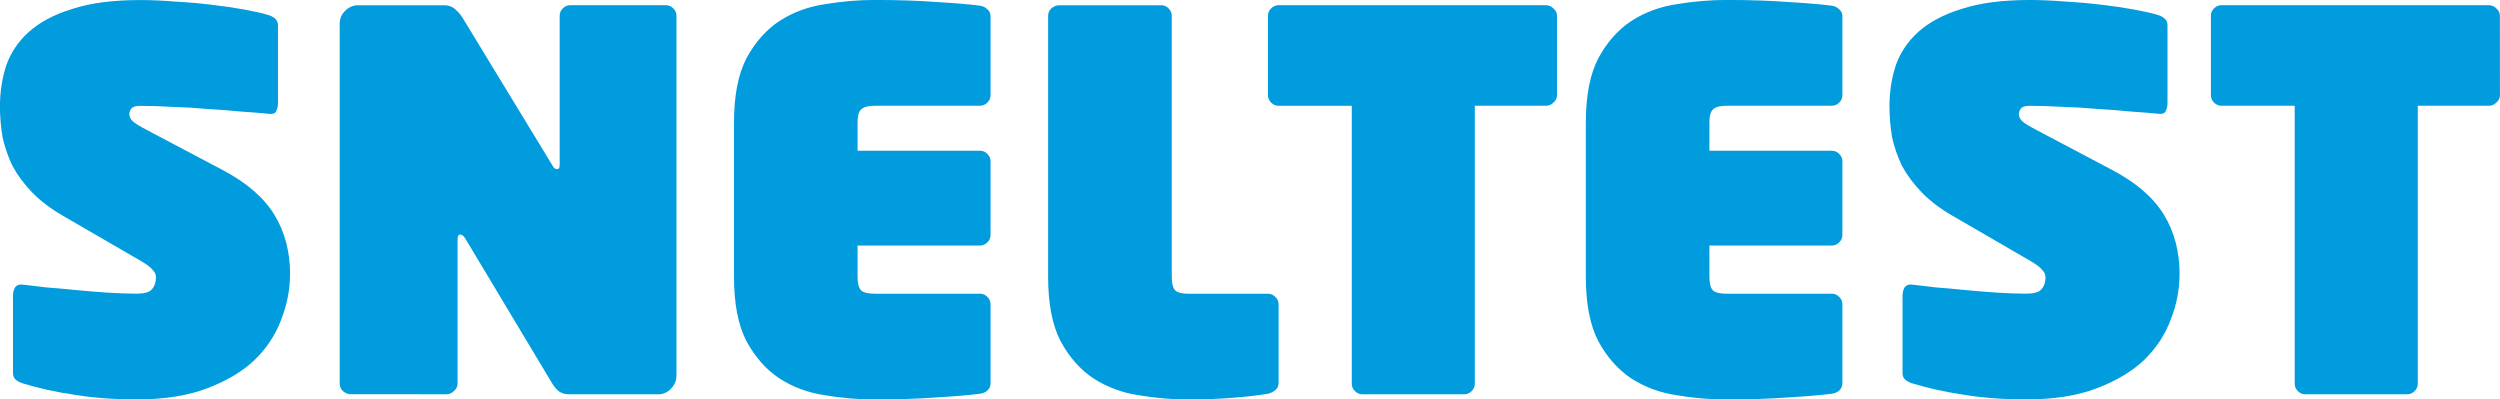 <?xml version="1.0" encoding="UTF-8" standalone="no"?>
<svg
   xmlns:dc="http://purl.org/dc/elements/1.1/"
   xmlns:cc="http://creativecommons.org/ns#"
   xmlns:rdf="http://www.w3.org/1999/02/22-rdf-syntax-ns#"
   xmlns:svg="http://www.w3.org/2000/svg"
   xmlns="http://www.w3.org/2000/svg"
   xmlns:sodipodi="http://sodipodi.sourceforge.net/DTD/sodipodi-0.dtd"
   xmlns:inkscape="http://www.inkscape.org/namespaces/inkscape"
   width="50.535mm"
   height="8.075mm"
   viewBox="0 0 50.535 8.075"
   version="1.1"
   id="svg8"
   sodipodi:docname="titel-1.svg"
   inkscape:version="1.0.1 (3bc2e813f5, 2020-09-07)">
  <defs
     id="defs2">
    <rect
       x="39.31"
       y="12.473"
       width="29.104"
       height="19.277"
       id="rect887" />
    <rect
       x="33.262"
       y="27.214"
       width="56.696"
       height="13.607"
       id="rect835" />
    <rect
       x="33.262"
       y="27.214"
       width="68.036"
       height="12.473"
       id="rect835-0" />
    <rect
       x="33.262"
       y="27.214"
       width="168.577"
       height="104.321"
       id="rect865" />
    <rect
       x="33.262"
       y="27.214"
       width="70.682"
       height="13.985"
       id="rect835-6" />
    <rect
       x="33.262"
       y="27.214"
       width="56.696"
       height="13.607"
       id="rect900" />
    <rect
       x="33.262"
       y="27.214"
       width="78.619"
       height="12.851"
       id="rect835-4" />
    <rect
       x="33.262"
       y="27.214"
       width="56.696"
       height="13.607"
       id="rect900-1" />
    <rect
       x="33.262"
       y="27.214"
       width="72.571"
       height="13.229"
       id="rect835-6-5" />
    <rect
       x="33.262"
       y="27.214"
       width="70.682"
       height="13.985"
       id="rect945" />
    <rect
       x="33.262"
       y="27.214"
       width="91.47"
       height="12.095"
       id="rect835-4-0" />
    <rect
       x="33.262"
       y="27.214"
       width="78.619"
       height="12.851"
       id="rect948" />
  </defs>
  <sodipodi:namedview
     id="base"
     pagecolor="#ffffff"
     bordercolor="#666666"
     borderopacity="1.0"
     inkscape:pageopacity="0.0"
     inkscape:pageshadow="2"
     inkscape:zoom="0.7"
     inkscape:cx="434.73631"
     inkscape:cy="419.15505"
     inkscape:document-units="mm"
     inkscape:current-layer="layer1"
     inkscape:document-rotation="0"
     showgrid="false"
     inkscape:window-width="1920"
     inkscape:window-height="1137"
     inkscape:window-x="-8"
     inkscape:window-y="125"
     inkscape:window-maximized="1" />
  <g
     inkscape:label="Layer 1"
     inkscape:groupmode="layer"
     id="layer1"
     transform="translate(-7.048,-7.048)">
    <g
       aria-label="SNELTEST"
       transform="translate(-26.585,-21.617)"
       id="text833"
       style="font-style:normal;font-variant:normal;font-weight:normal;font-stretch:normal;font-size:10.583px;line-height:125%;font-family:'Neo Sans Pro';-inkscape-font-specification:'Neo Sans Pro';letter-spacing:0px;word-spacing:0px;white-space:pre;shape-inside:url(#rect835);fill:#000000;fill-opacity:1;stroke:none;stroke-width:0.265px;stroke-linecap:butt;stroke-linejoin:miter;stroke-opacity:1">
      <path
         d="m 39.495,34.21 q 0,0.466 -0.18,0.921 -0.169,0.455 -0.54,0.815 -0.37,0.349 -0.963,0.571 -0.582,0.222 -1.418,0.222 -0.688,0 -1.259,-0.095 -0.571,-0.085 -1.016,-0.222 -0.085,-0.021 -0.159,-0.074 -0.064,-0.053 -0.064,-0.138 v -1.577 q 0,-0.085 0.042,-0.159 0.053,-0.074 0.18,-0.053 0.169,0.021 0.444,0.053 0.275,0.021 0.593,0.053 0.328,0.032 0.646,0.053 0.328,0.021 0.593,0.021 0.233,0 0.307,-0.085 0.085,-0.095 0.085,-0.243 0,-0.085 -0.064,-0.148 -0.053,-0.074 -0.233,-0.18 L 34.902,33.025 Q 34.521,32.803 34.278,32.549 34.034,32.295 33.886,32.02 33.749,31.734 33.685,31.438 q -0.053,-0.307 -0.053,-0.624 0,-0.434 0.127,-0.825 0.138,-0.392 0.455,-0.677 0.328,-0.296 0.878,-0.466 0.55,-0.18 1.376,-0.18 0.339,0 0.72,0.032 0.381,0.021 0.73,0.064 0.36,0.042 0.646,0.095 0.296,0.053 0.476,0.106 0.085,0.021 0.148,0.074 0.064,0.053 0.064,0.138 v 1.577 q 0,0.095 -0.042,0.169 -0.032,0.064 -0.169,0.042 -0.212,-0.021 -0.529,-0.042 -0.317,-0.032 -0.677,-0.053 -0.349,-0.032 -0.709,-0.042 -0.36,-0.021 -0.656,-0.021 -0.138,0 -0.18,0.053 -0.042,0.053 -0.042,0.116 0,0.074 0.064,0.138 0.064,0.064 0.328,0.201 l 1.503,0.794 q 0.72,0.381 1.037,0.9 0.317,0.519 0.317,1.206 z"
         style="font-style:normal;font-variant:normal;font-weight:normal;font-stretch:normal;font-family:'Neo Sans Pro';-inkscape-font-specification:'Neo Sans Pro';fill:#009cde;fill-opacity:1"
         id="path939" />
      <path
         d="m 47.306,36.264 q 0,0.148 -0.116,0.265 -0.106,0.106 -0.254,0.106 h -1.81 q -0.116,0 -0.201,-0.064 -0.085,-0.074 -0.138,-0.169 L 43.041,33.491 q -0.053,-0.085 -0.106,-0.085 -0.053,0 -0.053,0.095 v 2.921 q 0,0.085 -0.074,0.148 -0.064,0.064 -0.148,0.064 H 40.723 q -0.085,0 -0.159,-0.064 -0.064,-0.064 -0.064,-0.148 V 29.141 q 0,-0.148 0.106,-0.254 0.116,-0.116 0.265,-0.116 h 1.736 q 0.148,0 0.243,0.095 0.095,0.085 0.159,0.201 l 1.778,2.921 q 0.042,0.074 0.064,0.085 0.021,0.011 0.042,0.011 0.021,0 0.032,-0.011 0.021,-0.011 0.021,-0.085 v -3.006 q 0,-0.085 0.064,-0.148 0.064,-0.064 0.148,-0.064 h 1.937 q 0.085,0 0.148,0.064 0.064,0.064 0.064,0.148 v 7.281 z"
         style="font-style:normal;font-variant:normal;font-weight:normal;font-stretch:normal;font-family:'Neo Sans Pro';-inkscape-font-specification:'Neo Sans Pro';fill:#009cde;fill-opacity:1"
         id="path941" />
      <path
         d="m 53.656,36.412 q 0,0.085 -0.064,0.148 -0.064,0.053 -0.148,0.064 -0.328,0.042 -0.878,0.074 -0.55,0.042 -1.249,0.042 -0.497,0 -1.005,-0.085 -0.508,-0.074 -0.921,-0.339 -0.402,-0.265 -0.667,-0.751 -0.254,-0.487 -0.254,-1.302 v -3.122 q 0,-0.815 0.254,-1.302 0.265,-0.487 0.667,-0.751 0.413,-0.265 0.921,-0.339 0.508,-0.085 1.005,-0.085 0.698,0 1.249,0.042 0.55,0.032 0.878,0.074 0.085,0.011 0.148,0.074 0.064,0.053 0.064,0.138 v 1.598 q 0,0.085 -0.064,0.148 -0.064,0.064 -0.148,0.064 h -2.127 q -0.201,0 -0.275,0.074 -0.074,0.064 -0.074,0.265 v 0.571 h 2.476 q 0.085,0 0.148,0.064 0.064,0.064 0.064,0.148 v 1.492 q 0,0.085 -0.064,0.148 -0.064,0.064 -0.148,0.064 H 50.968 v 0.635 q 0,0.201 0.074,0.275 0.074,0.064 0.275,0.064 h 2.127 q 0.085,0 0.148,0.064 0.064,0.064 0.064,0.148 v 1.598 z"
         style="font-style:normal;font-variant:normal;font-weight:normal;font-stretch:normal;font-family:'Neo Sans Pro';-inkscape-font-specification:'Neo Sans Pro';fill:#009cde;fill-opacity:1"
         id="path943" />
      <path
         d="m 59.477,36.412 q 0,0.085 -0.064,0.138 -0.064,0.053 -0.148,0.074 -0.317,0.053 -0.751,0.085 -0.434,0.032 -0.847,0.032 -0.497,0 -1.005,-0.085 -0.508,-0.074 -0.921,-0.339 -0.402,-0.265 -0.667,-0.751 -0.254,-0.487 -0.254,-1.302 v -5.281 q 0,-0.085 0.064,-0.148 0.074,-0.064 0.159,-0.064 h 2.064 q 0.085,0 0.148,0.064 0.064,0.064 0.064,0.148 v 5.281 q 0,0.201 0.074,0.275 0.074,0.064 0.275,0.064 h 1.598 q 0.085,0 0.148,0.064 0.064,0.064 0.064,0.148 v 1.598 z"
         style="font-style:normal;font-variant:normal;font-weight:normal;font-stretch:normal;font-family:'Neo Sans Pro';-inkscape-font-specification:'Neo Sans Pro';fill:#009cde;fill-opacity:1"
         id="path945" />
      <path
         d="m 65.107,30.591 q 0,0.085 -0.074,0.148 -0.064,0.064 -0.148,0.064 H 63.445 v 5.62 q 0,0.085 -0.064,0.148 -0.064,0.064 -0.148,0.064 H 61.17 q -0.085,0 -0.148,-0.064 -0.064,-0.064 -0.064,-0.148 v -5.62 h -1.482 q -0.085,0 -0.148,-0.064 -0.064,-0.064 -0.064,-0.148 v -1.609 q 0,-0.085 0.064,-0.148 0.064,-0.064 0.148,-0.064 h 5.408 q 0.085,0 0.148,0.064 0.074,0.064 0.074,0.148 v 1.609 z"
         style="font-style:normal;font-variant:normal;font-weight:normal;font-stretch:normal;font-family:'Neo Sans Pro';-inkscape-font-specification:'Neo Sans Pro';fill:#009cde;fill-opacity:1"
         id="path947" />
      <path
         d="m 70.875,36.412 q 0,0.085 -0.064,0.148 -0.064,0.053 -0.148,0.064 -0.328,0.042 -0.878,0.074 -0.55,0.042 -1.249,0.042 -0.497,0 -1.005,-0.085 -0.508,-0.074 -0.921,-0.339 -0.402,-0.265 -0.667,-0.751 -0.254,-0.487 -0.254,-1.302 v -3.122 q 0,-0.815 0.254,-1.302 0.265,-0.487 0.667,-0.751 0.413,-0.265 0.921,-0.339 0.508,-0.085 1.005,-0.085 0.698,0 1.249,0.042 0.55,0.032 0.878,0.074 0.085,0.011 0.148,0.074 0.064,0.053 0.064,0.138 v 1.598 q 0,0.085 -0.064,0.148 -0.064,0.064 -0.148,0.064 h -2.127 q -0.201,0 -0.275,0.074 -0.074,0.064 -0.074,0.265 v 0.571 h 2.476 q 0.085,0 0.148,0.064 0.064,0.064 0.064,0.148 v 1.492 q 0,0.085 -0.064,0.148 -0.064,0.064 -0.148,0.064 h -2.476 v 0.635 q 0,0.201 0.074,0.275 0.074,0.064 0.275,0.064 h 2.127 q 0.085,0 0.148,0.064 0.064,0.064 0.064,0.148 v 1.598 z"
         style="font-style:normal;font-variant:normal;font-weight:normal;font-stretch:normal;font-family:'Neo Sans Pro';-inkscape-font-specification:'Neo Sans Pro';fill:#009cde;fill-opacity:1"
         id="path949" />
      <path
         d="m 77.69,34.21 q 0,0.466 -0.18,0.921 -0.169,0.455 -0.54,0.815 -0.37,0.349 -0.963,0.571 -0.582,0.222 -1.418,0.222 -0.688,0 -1.259,-0.095 -0.571,-0.085 -1.016,-0.222 -0.085,-0.021 -0.159,-0.074 -0.064,-0.053 -0.064,-0.138 v -1.577 q 0,-0.085 0.042,-0.159 0.053,-0.074 0.18,-0.053 0.169,0.021 0.444,0.053 0.275,0.021 0.593,0.053 0.328,0.032 0.646,0.053 0.328,0.021 0.593,0.021 0.233,0 0.307,-0.085 0.085,-0.095 0.085,-0.243 0,-0.085 -0.064,-0.148 -0.053,-0.074 -0.233,-0.18 l -1.587,-0.921 q -0.381,-0.222 -0.624,-0.476 -0.243,-0.254 -0.392,-0.529 -0.138,-0.286 -0.201,-0.582 -0.053,-0.307 -0.053,-0.624 0,-0.434 0.127,-0.825 0.138,-0.392 0.455,-0.677 0.328,-0.296 0.878,-0.466 0.55,-0.18 1.376,-0.18 0.339,0 0.72,0.032 0.381,0.021 0.73,0.064 0.36,0.042 0.646,0.095 0.296,0.053 0.476,0.106 0.085,0.021 0.148,0.074 0.064,0.053 0.064,0.138 v 1.577 q 0,0.095 -0.042,0.169 -0.032,0.064 -0.169,0.042 -0.212,-0.021 -0.529,-0.042 -0.317,-0.032 -0.677,-0.053 -0.349,-0.032 -0.709,-0.042 -0.36,-0.021 -0.656,-0.021 -0.138,0 -0.18,0.053 -0.042,0.053 -0.042,0.116 0,0.074 0.064,0.138 0.064,0.064 0.328,0.201 l 1.503,0.794 q 0.72,0.381 1.037,0.9 0.317,0.519 0.317,1.206 z"
         style="font-style:normal;font-variant:normal;font-weight:normal;font-stretch:normal;font-family:'Neo Sans Pro';-inkscape-font-specification:'Neo Sans Pro';fill:#009cde;fill-opacity:1"
         id="path951" />
      <path
         d="m 84.167,30.591 q 0,0.085 -0.074,0.148 -0.064,0.064 -0.148,0.064 h -1.439 v 5.62 q 0,0.085 -0.064,0.148 -0.064,0.064 -0.148,0.064 h -2.064 q -0.085,0 -0.148,-0.064 -0.064,-0.064 -0.064,-0.148 v -5.62 h -1.482 q -0.085,0 -0.148,-0.064 -0.064,-0.064 -0.064,-0.148 v -1.609 q 0,-0.085 0.064,-0.148 0.064,-0.064 0.148,-0.064 h 5.408 q 0.085,0 0.148,0.064 0.074,0.064 0.074,0.148 z"
         style="font-style:normal;font-variant:normal;font-weight:normal;font-stretch:normal;font-family:'Neo Sans Pro';-inkscape-font-specification:'Neo Sans Pro';fill:#009cde;fill-opacity:1"
         id="path953" />
    </g>
  </g>
</svg>
